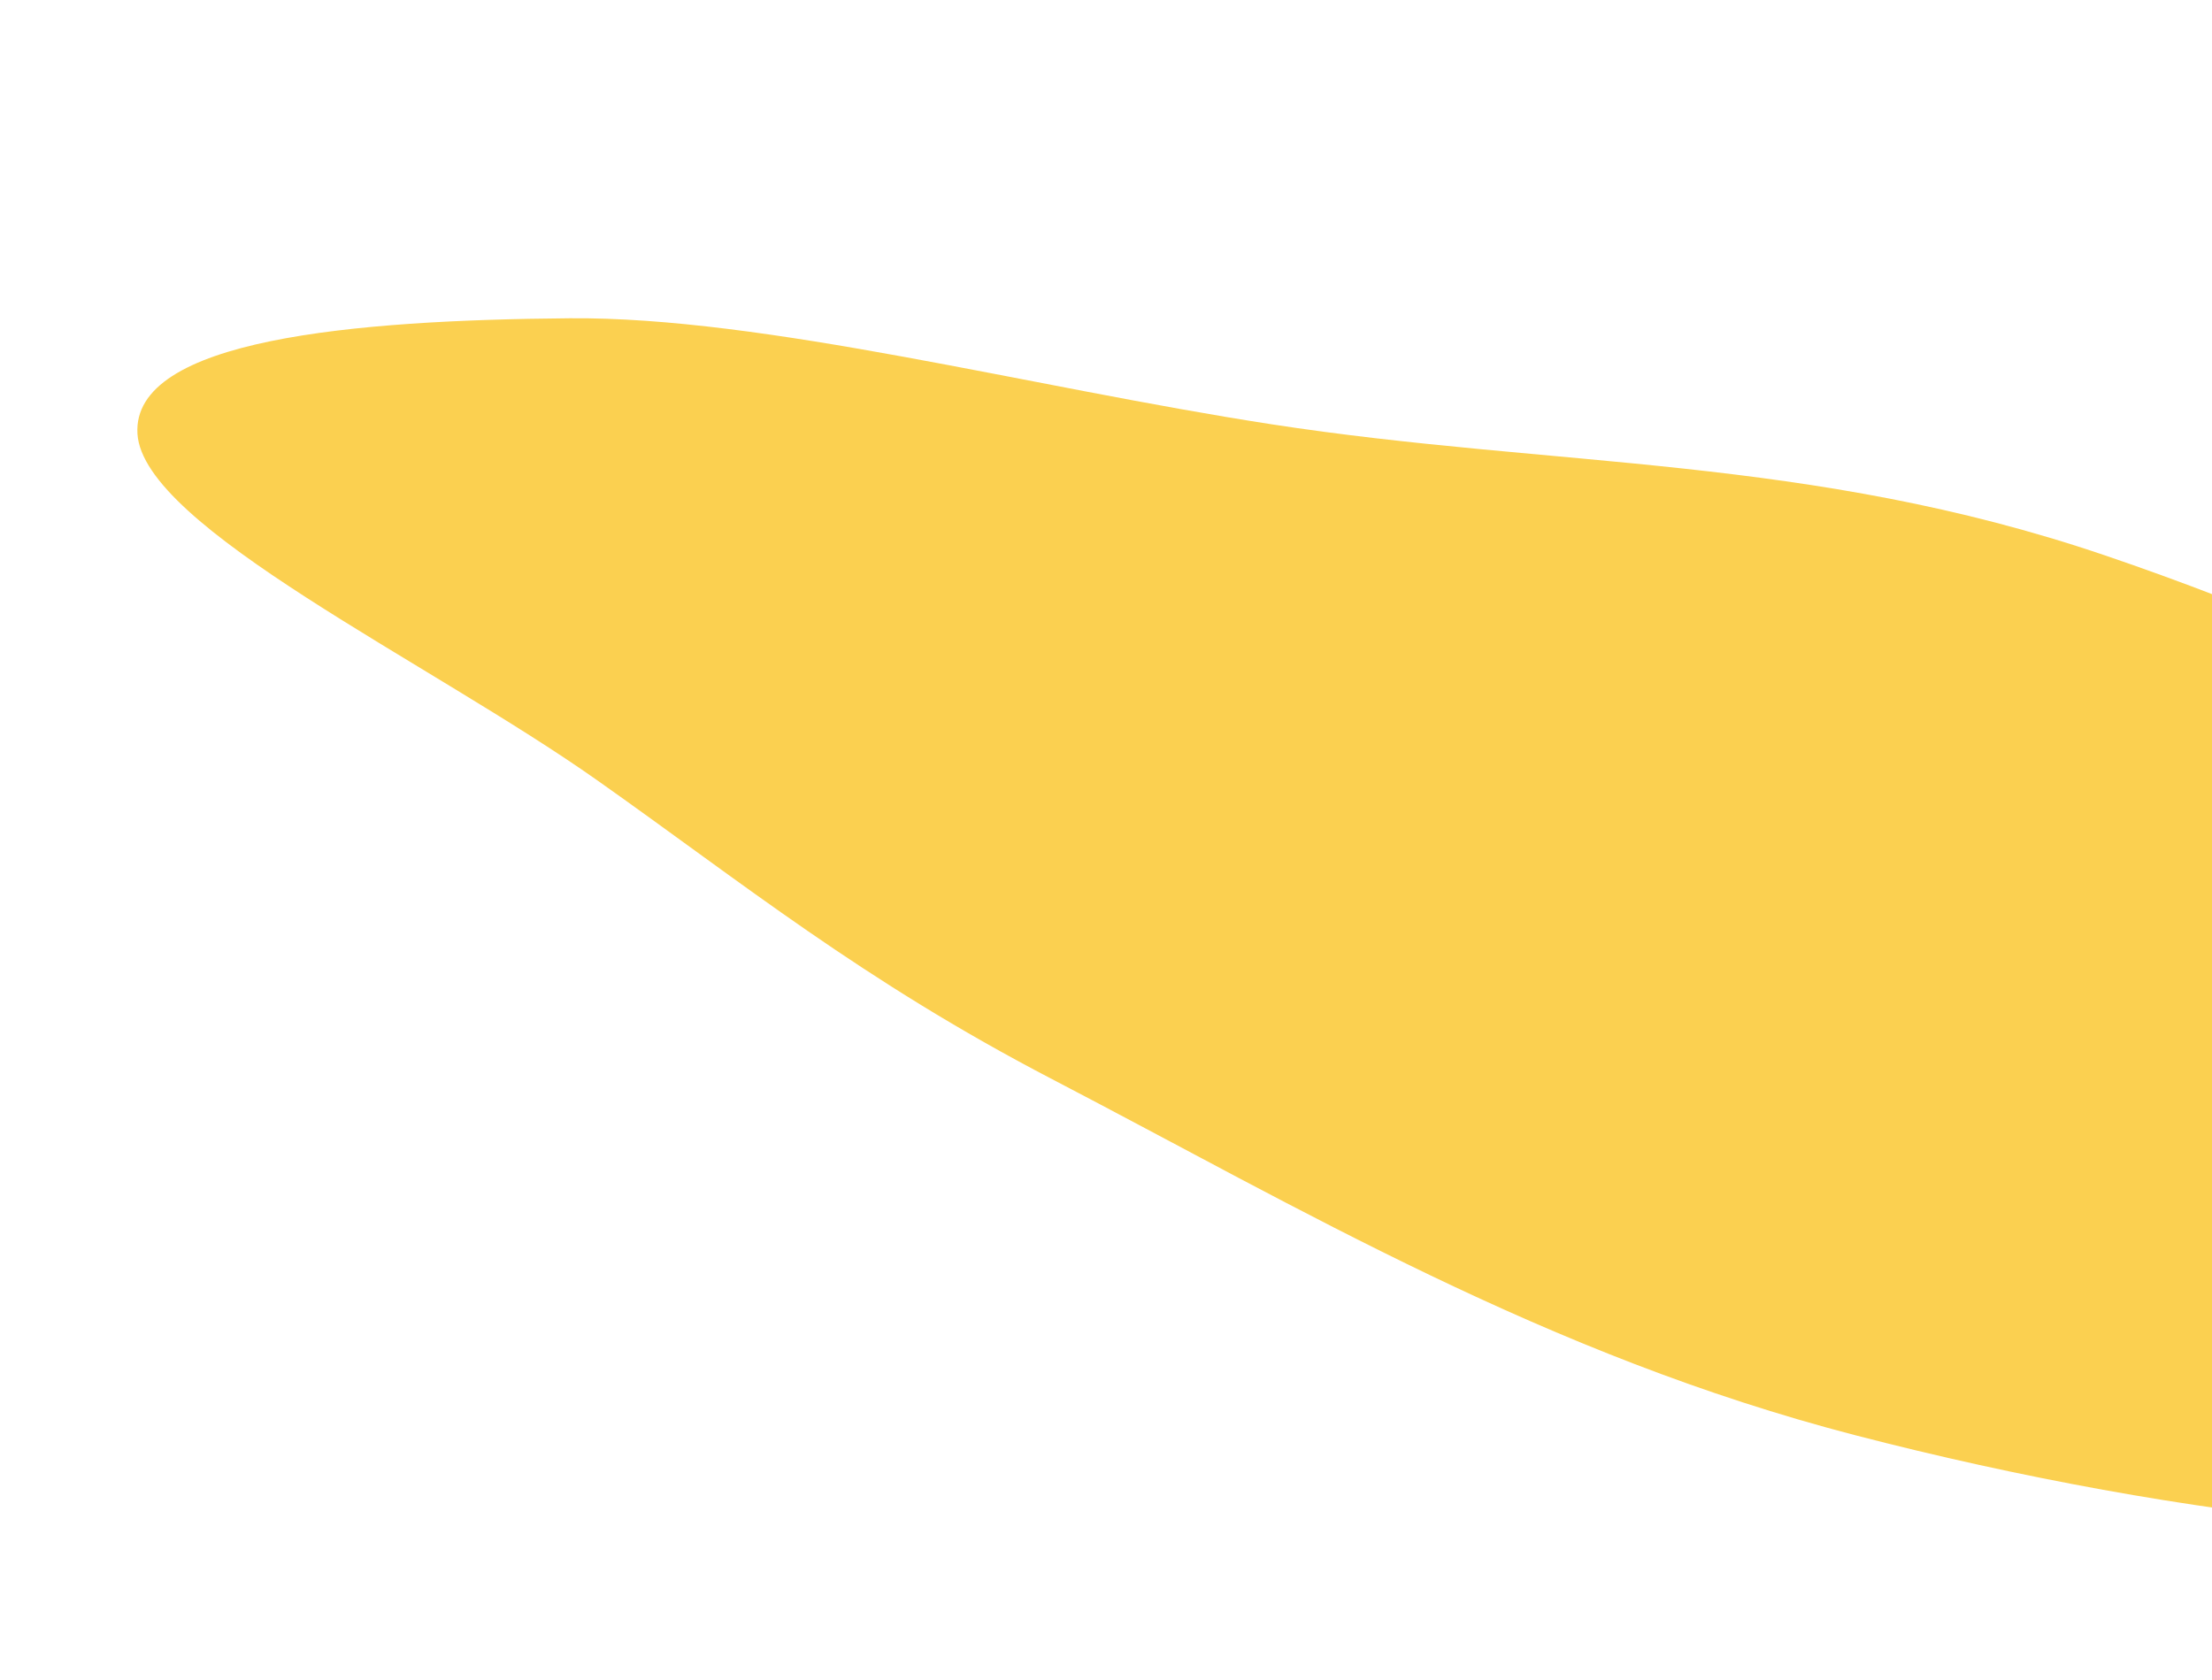 <?xml version="1.0" encoding="UTF-8"?> <svg xmlns="http://www.w3.org/2000/svg" width="902" height="685" viewBox="0 0 902 685" fill="none"> <path fill-rule="evenodd" clip-rule="evenodd" d="M1038.12 472.1C1029.83 513.092 1152.97 589.624 1095.18 612.894C1036.48 636.53 889.921 619.924 756.759 585.393C630.458 552.642 529.856 492.608 429.139 440.181C351.315 399.67 302.578 359.897 243.569 318.255C174.912 269.804 58.334 215.026 56.05 176.896C53.737 138.29 144.368 130.54 232.278 129.8C311.681 129.131 420.247 157.872 518.282 173.003C634.053 190.873 737.883 185.619 857.977 226.377C983.664 269.033 1104.27 333.848 1141.39 384.478C1177.42 433.618 1046 433.151 1038.12 472.1Z" fill="#FBD050"></path> </svg> 